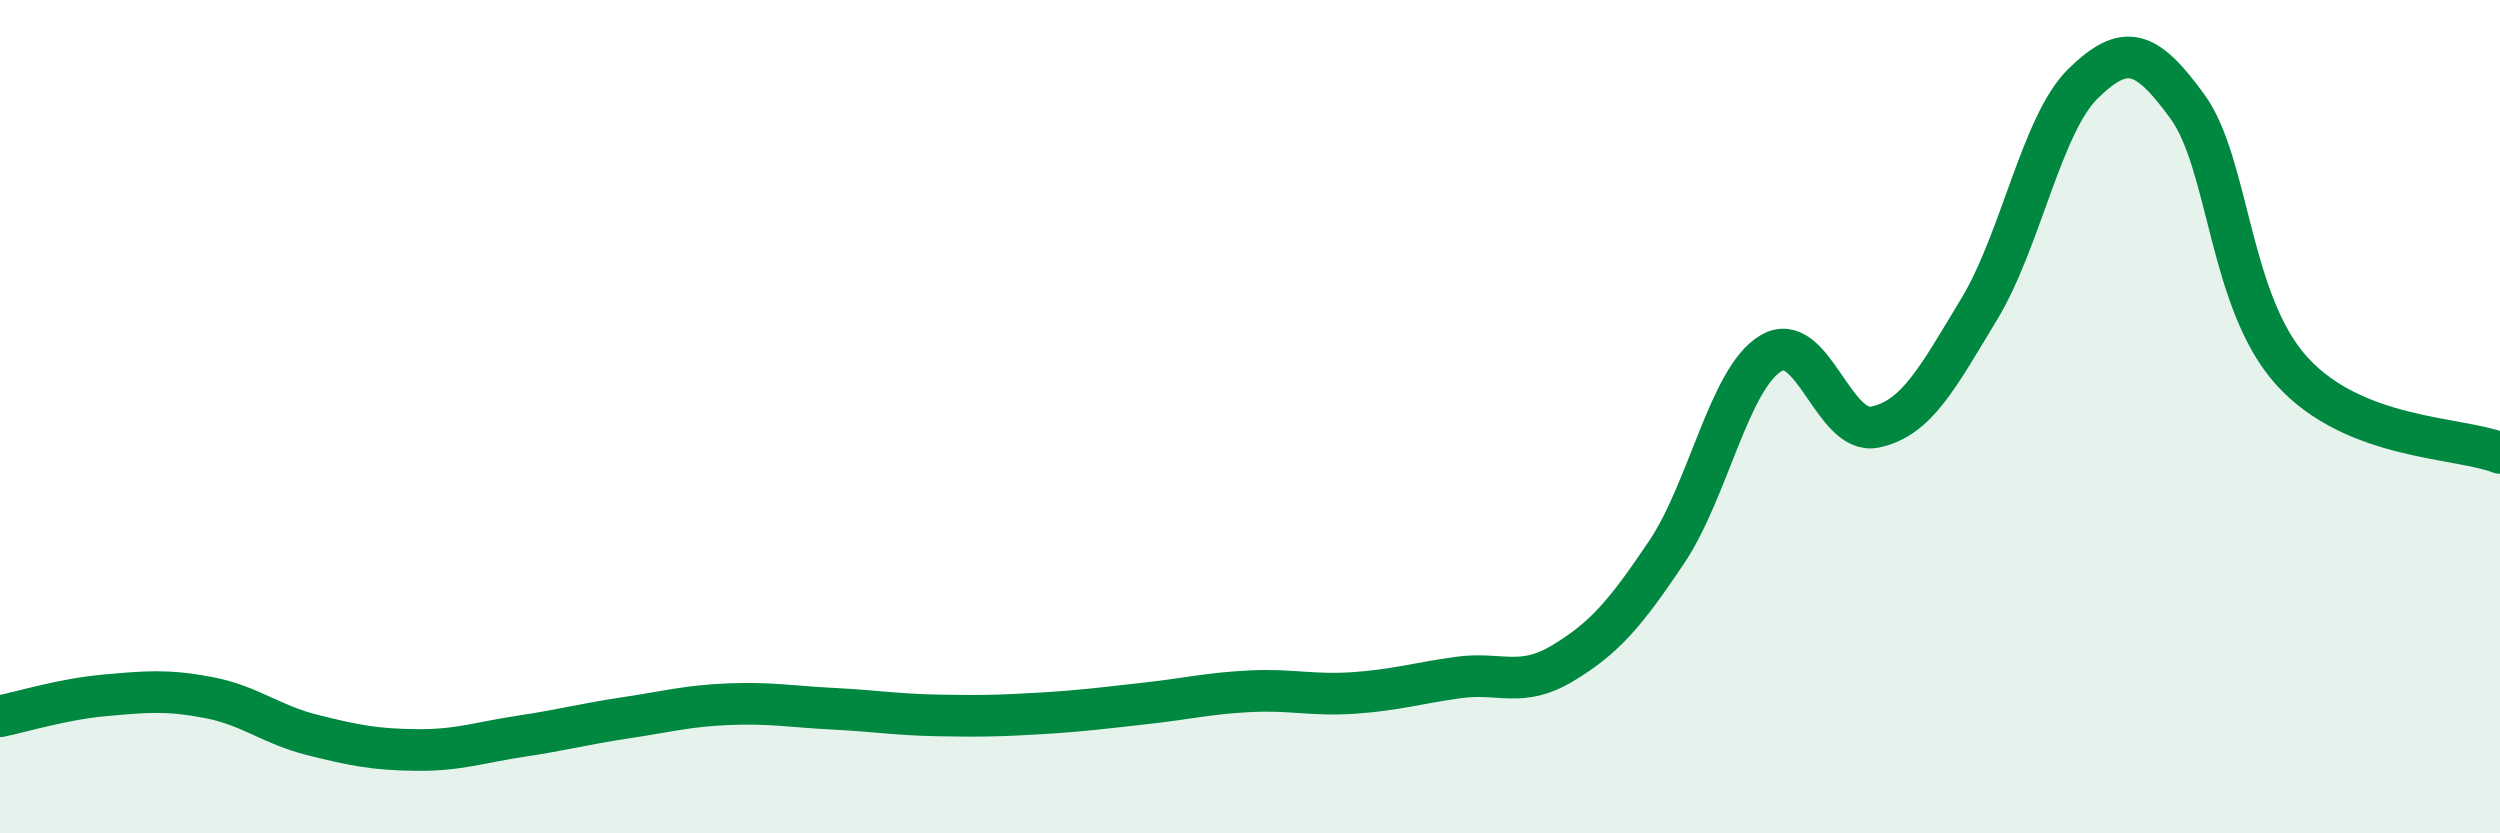 
    <svg width="60" height="20" viewBox="0 0 60 20" xmlns="http://www.w3.org/2000/svg">
      <path
        d="M 0,17.19 C 0.5,17.09 1.5,16.78 2.5,16.69 C 3.5,16.6 4,16.55 5,16.74 C 6,16.93 6.5,17.39 7.5,17.64 C 8.5,17.89 9,17.99 10,18 C 11,18.01 11.5,17.82 12.5,17.67 C 13.5,17.52 14,17.38 15,17.23 C 16,17.08 16.5,16.94 17.5,16.9 C 18.5,16.86 19,16.96 20,17.01 C 21,17.06 21.5,17.15 22.5,17.17 C 23.5,17.19 24,17.18 25,17.12 C 26,17.06 26.5,16.99 27.5,16.88 C 28.5,16.77 29,16.64 30,16.59 C 31,16.54 31.5,16.7 32.5,16.63 C 33.5,16.56 34,16.4 35,16.26 C 36,16.12 36.5,16.52 37.5,15.92 C 38.5,15.32 39,14.74 40,13.25 C 41,11.76 41.5,9.08 42.5,8.48 C 43.5,7.88 44,10.46 45,10.25 C 46,10.04 46.5,9.07 47.5,7.42 C 48.5,5.77 49,2.97 50,2 C 51,1.03 51.5,1.18 52.5,2.56 C 53.5,3.94 53.5,7.24 55,8.9 C 56.5,10.56 59,10.48 60,10.87L60 20L0 20Z"
        fill="#008740"
        opacity="0.1"
        stroke-linecap="round"
        stroke-linejoin="round"
      />
      <path
        d="M 0,17.19 C 0.5,17.09 1.5,16.78 2.5,16.69 C 3.5,16.6 4,16.55 5,16.74 C 6,16.93 6.5,17.39 7.5,17.64 C 8.5,17.89 9,17.99 10,18 C 11,18.01 11.5,17.82 12.5,17.67 C 13.5,17.52 14,17.38 15,17.23 C 16,17.08 16.5,16.94 17.5,16.9 C 18.5,16.86 19,16.96 20,17.01 C 21,17.06 21.5,17.15 22.5,17.17 C 23.5,17.19 24,17.18 25,17.12 C 26,17.06 26.5,16.99 27.5,16.88 C 28.5,16.77 29,16.64 30,16.59 C 31,16.54 31.5,16.7 32.5,16.63 C 33.5,16.56 34,16.4 35,16.26 C 36,16.12 36.5,16.52 37.5,15.92 C 38.5,15.32 39,14.74 40,13.25 C 41,11.76 41.5,9.08 42.5,8.48 C 43.5,7.88 44,10.46 45,10.25 C 46,10.04 46.5,9.07 47.5,7.42 C 48.5,5.77 49,2.97 50,2 C 51,1.03 51.5,1.18 52.5,2.56 C 53.5,3.94 53.5,7.24 55,8.9 C 56.5,10.56 59,10.48 60,10.87"
        stroke="#008740"
        stroke-width="1"
        fill="none"
        stroke-linecap="round"
        stroke-linejoin="round"
      />
    </svg>
  